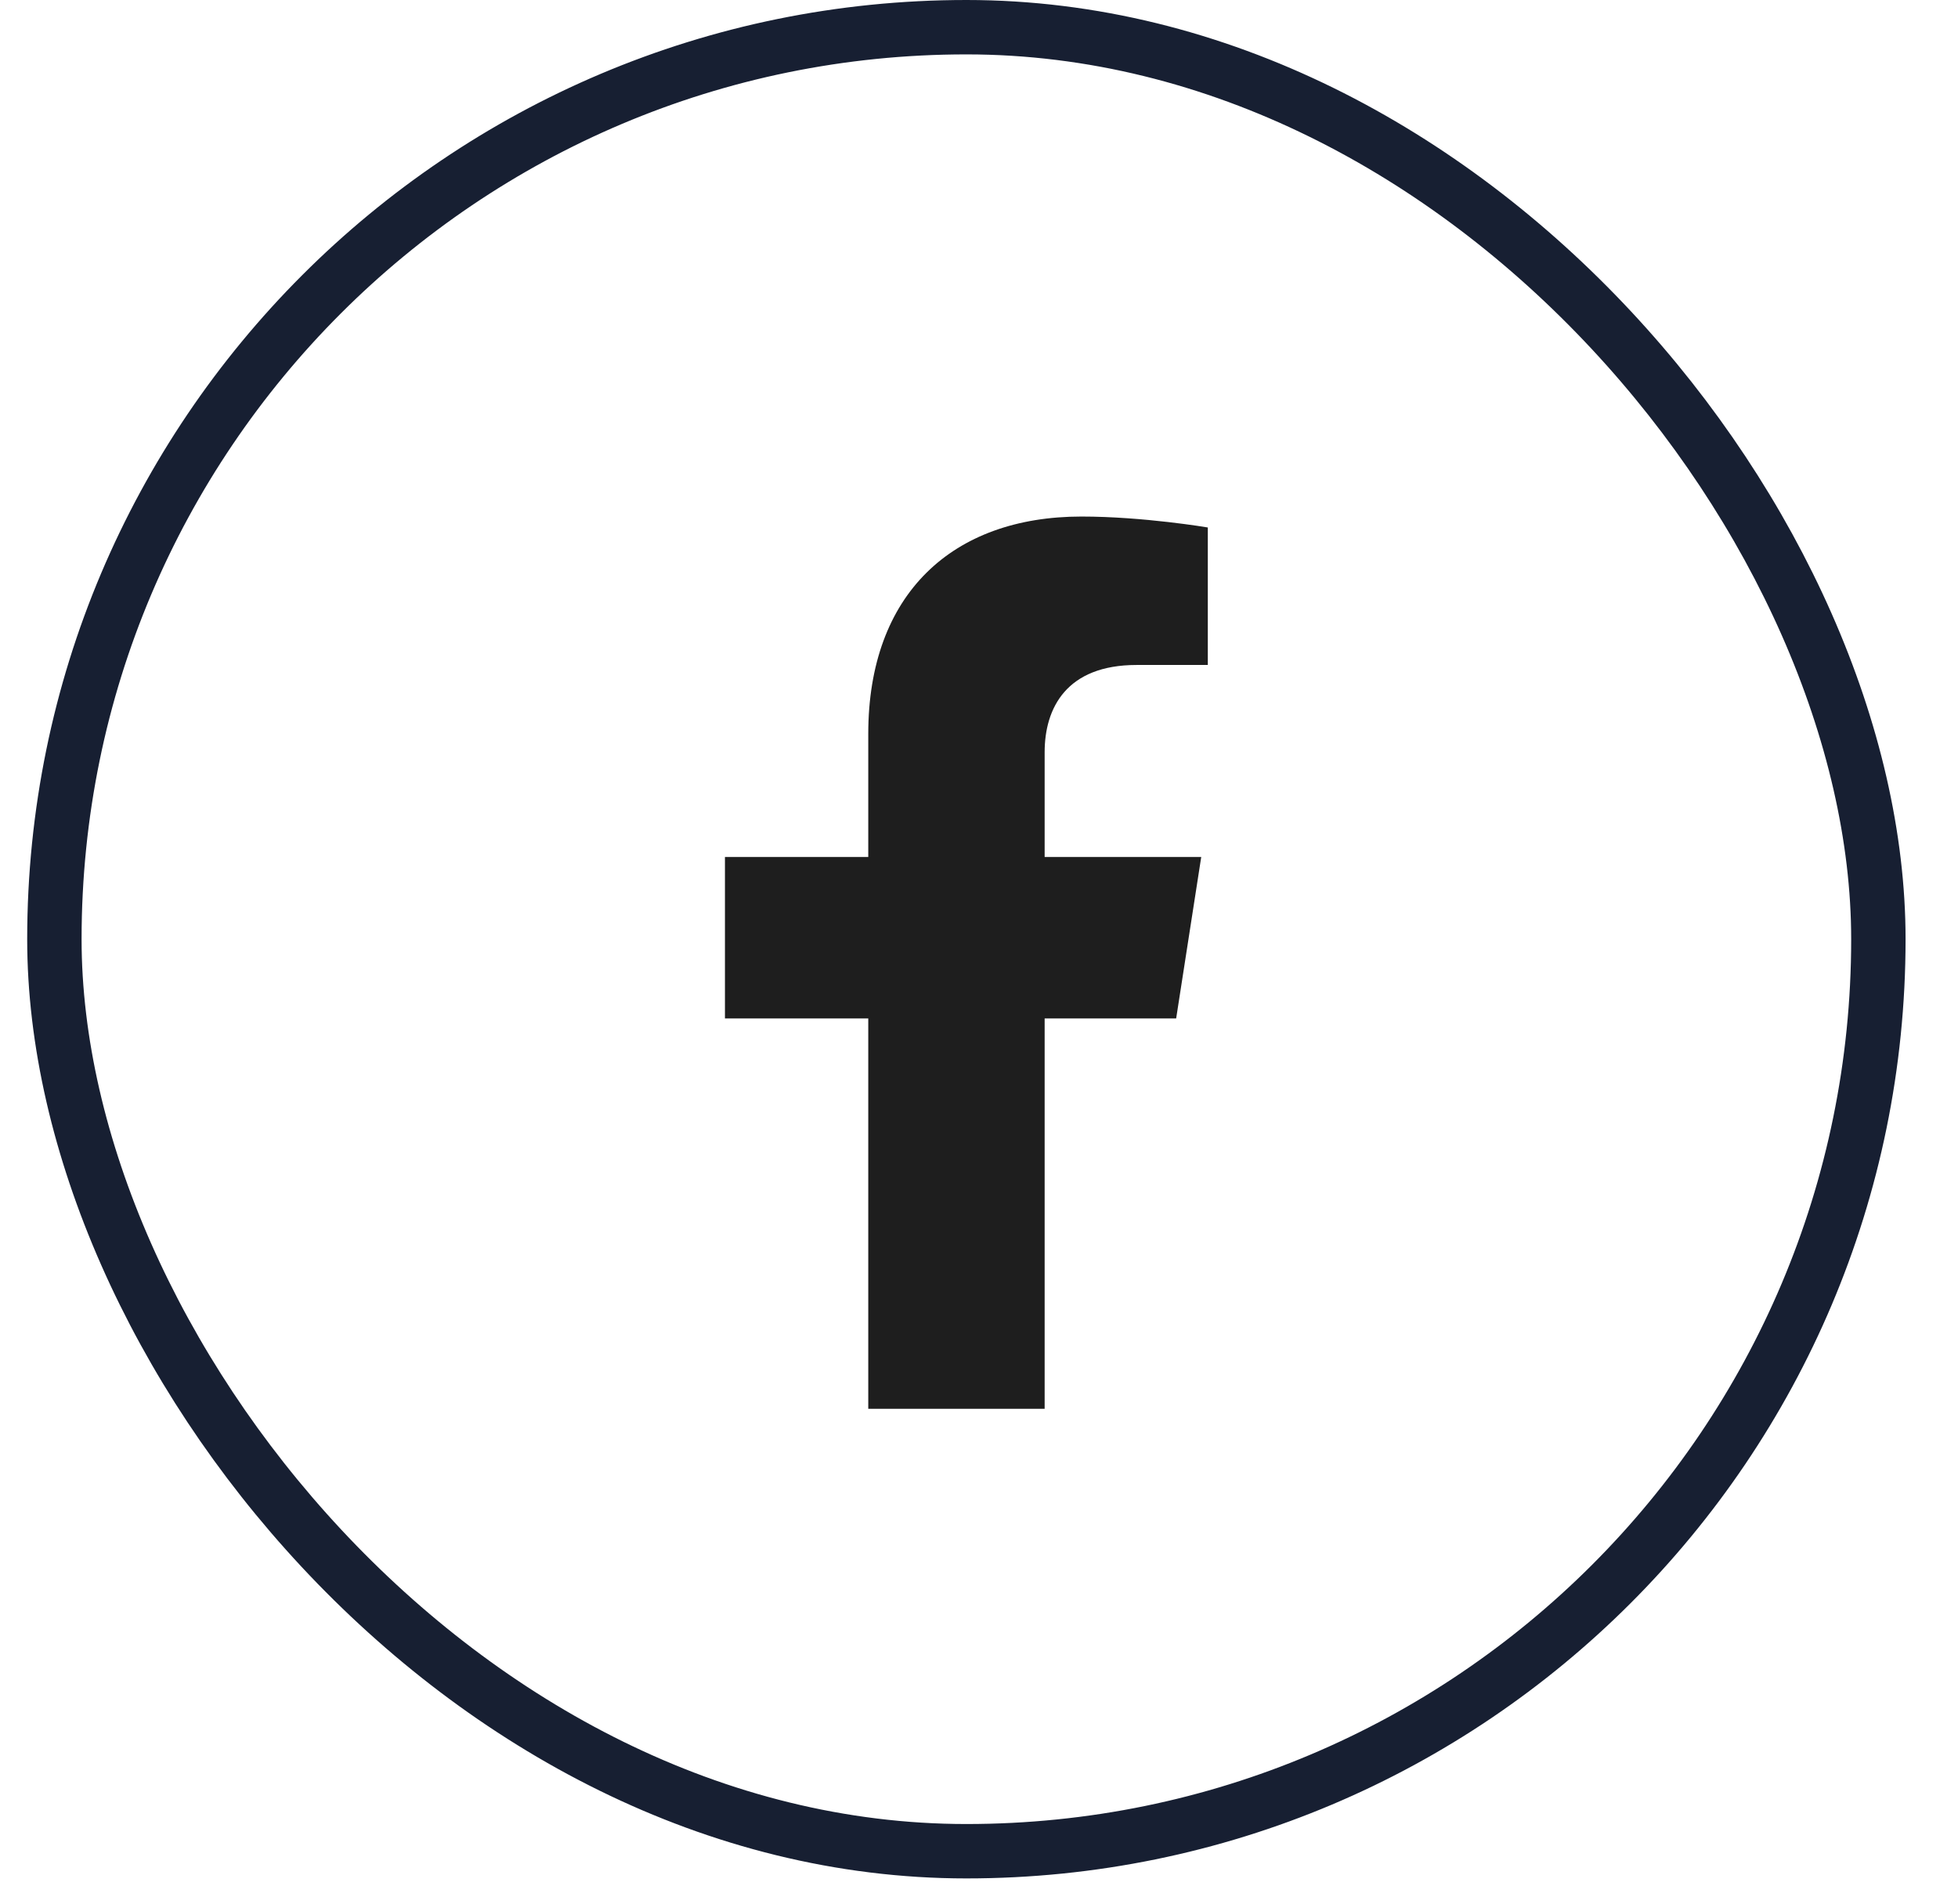 <svg width="36" height="35" viewBox="0 0 36 35" fill="none" xmlns="http://www.w3.org/2000/svg">
<rect x="1" y="0.5" width="33.536" height="33.536" rx="16.768" stroke="#171F32"/>
<g clip-path="url(#clip0_2777_1151)">
<path d="M21.625 18.725L22.086 15.756H19.207V13.83C19.207 13.017 19.609 12.226 20.898 12.226H22.207V9.698C22.207 9.698 21.02 9.497 19.884 9.497C17.513 9.497 15.964 10.919 15.964 13.493V15.756H13.329V18.725H15.964V25.902H19.207V18.725H21.625Z" fill="#1E1E1E"/>
</g>
<defs>
<clipPath id="clip0_2777_1151">
<rect width="10.361" height="16.405" fill="white" transform="translate(12.588 9.497)"/>
</clipPath>
</defs>
</svg>
